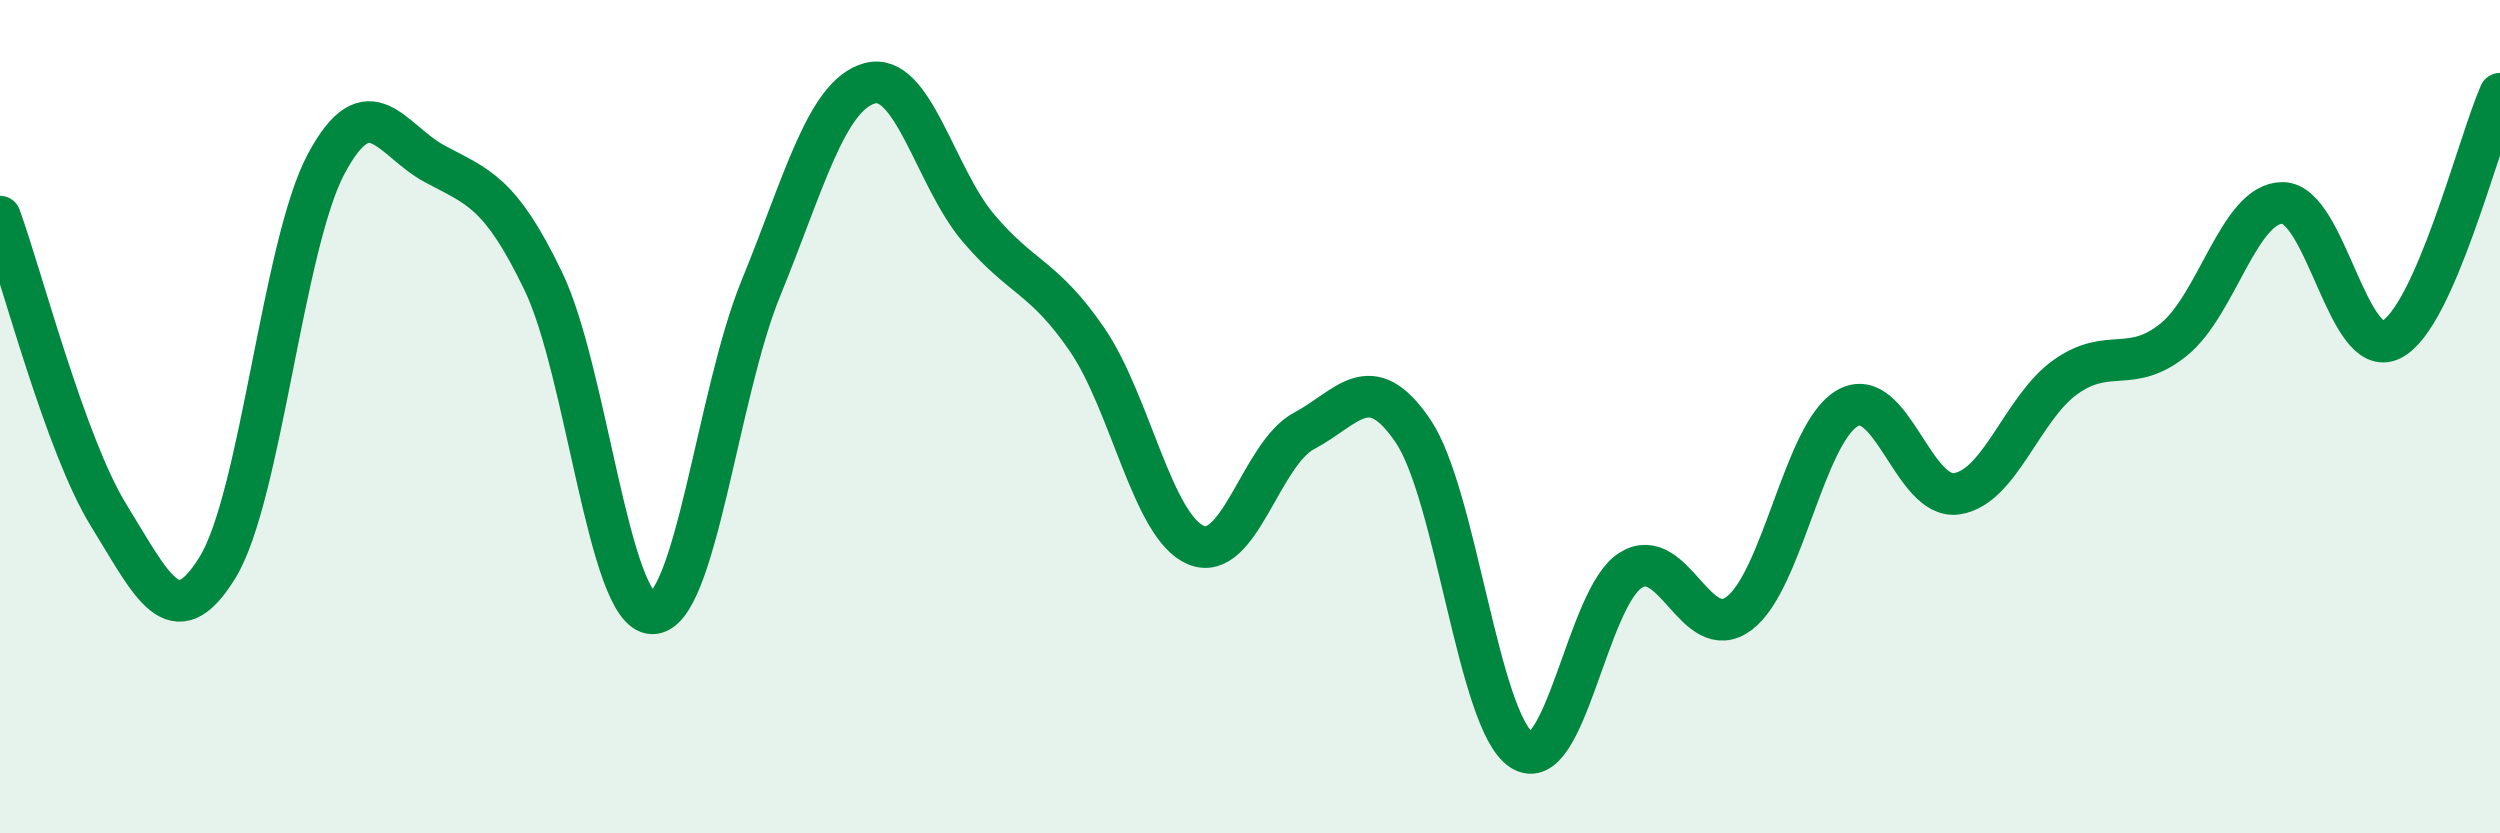 
    <svg width="60" height="20" viewBox="0 0 60 20" xmlns="http://www.w3.org/2000/svg">
      <path
        d="M 0,5.2 C 0.52,6.63 1.57,10.69 2.61,12.37 C 3.65,14.05 4.18,15.31 5.22,13.62 C 6.26,11.93 6.79,5.87 7.83,3.93 C 8.87,1.99 9.39,3.37 10.43,3.93 C 11.47,4.49 12,4.59 13.04,6.75 C 14.08,8.91 14.61,14.69 15.65,14.72 C 16.69,14.75 17.22,9.46 18.26,6.92 C 19.3,4.38 19.83,2.29 20.87,2 C 21.91,1.71 22.44,4.24 23.48,5.47 C 24.52,6.7 25.05,6.63 26.09,8.15 C 27.13,9.67 27.66,12.64 28.7,13.08 C 29.74,13.52 30.26,10.89 31.3,10.34 C 32.34,9.79 32.87,8.81 33.91,10.34 C 34.95,11.87 35.48,17.33 36.52,18 C 37.56,18.67 38.09,14.35 39.13,13.69 C 40.17,13.03 40.7,15.5 41.74,14.72 C 42.78,13.94 43.31,10.36 44.35,9.79 C 45.39,9.22 45.92,12 46.96,11.85 C 48,11.7 48.53,9.79 49.57,9.05 C 50.61,8.31 51.13,8.99 52.17,8.15 C 53.21,7.31 53.74,4.87 54.78,4.87 C 55.82,4.87 56.35,8.67 57.39,8.15 C 58.43,7.63 59.48,3.43 60,2.25L60 20L0 20Z"
        fill="#008740"
        opacity="0.1"
        stroke-linecap="round"
        stroke-linejoin="round"
      />
      <path
        d="M 0,5.2 C 0.52,6.63 1.57,10.69 2.61,12.37 C 3.65,14.05 4.18,15.31 5.22,13.62 C 6.26,11.93 6.79,5.87 7.83,3.93 C 8.87,1.99 9.39,3.37 10.43,3.93 C 11.47,4.49 12,4.59 13.04,6.75 C 14.08,8.91 14.61,14.69 15.65,14.72 C 16.69,14.75 17.22,9.46 18.26,6.92 C 19.3,4.38 19.83,2.29 20.87,2 C 21.91,1.71 22.44,4.24 23.48,5.47 C 24.52,6.7 25.05,6.63 26.09,8.15 C 27.13,9.67 27.66,12.64 28.7,13.08 C 29.74,13.52 30.26,10.89 31.3,10.34 C 32.34,9.79 32.87,8.81 33.91,10.34 C 34.95,11.87 35.48,17.33 36.52,18 C 37.56,18.67 38.09,14.35 39.13,13.69 C 40.17,13.03 40.7,15.5 41.74,14.72 C 42.78,13.94 43.31,10.36 44.35,9.79 C 45.39,9.22 45.92,12 46.96,11.85 C 48,11.7 48.53,9.79 49.57,9.05 C 50.61,8.31 51.13,8.99 52.17,8.15 C 53.21,7.31 53.74,4.87 54.78,4.87 C 55.82,4.87 56.35,8.67 57.39,8.15 C 58.43,7.63 59.48,3.43 60,2.25"
        stroke="#008740"
        stroke-width="1"
        fill="none"
        stroke-linecap="round"
        stroke-linejoin="round"
      />
    </svg>
  